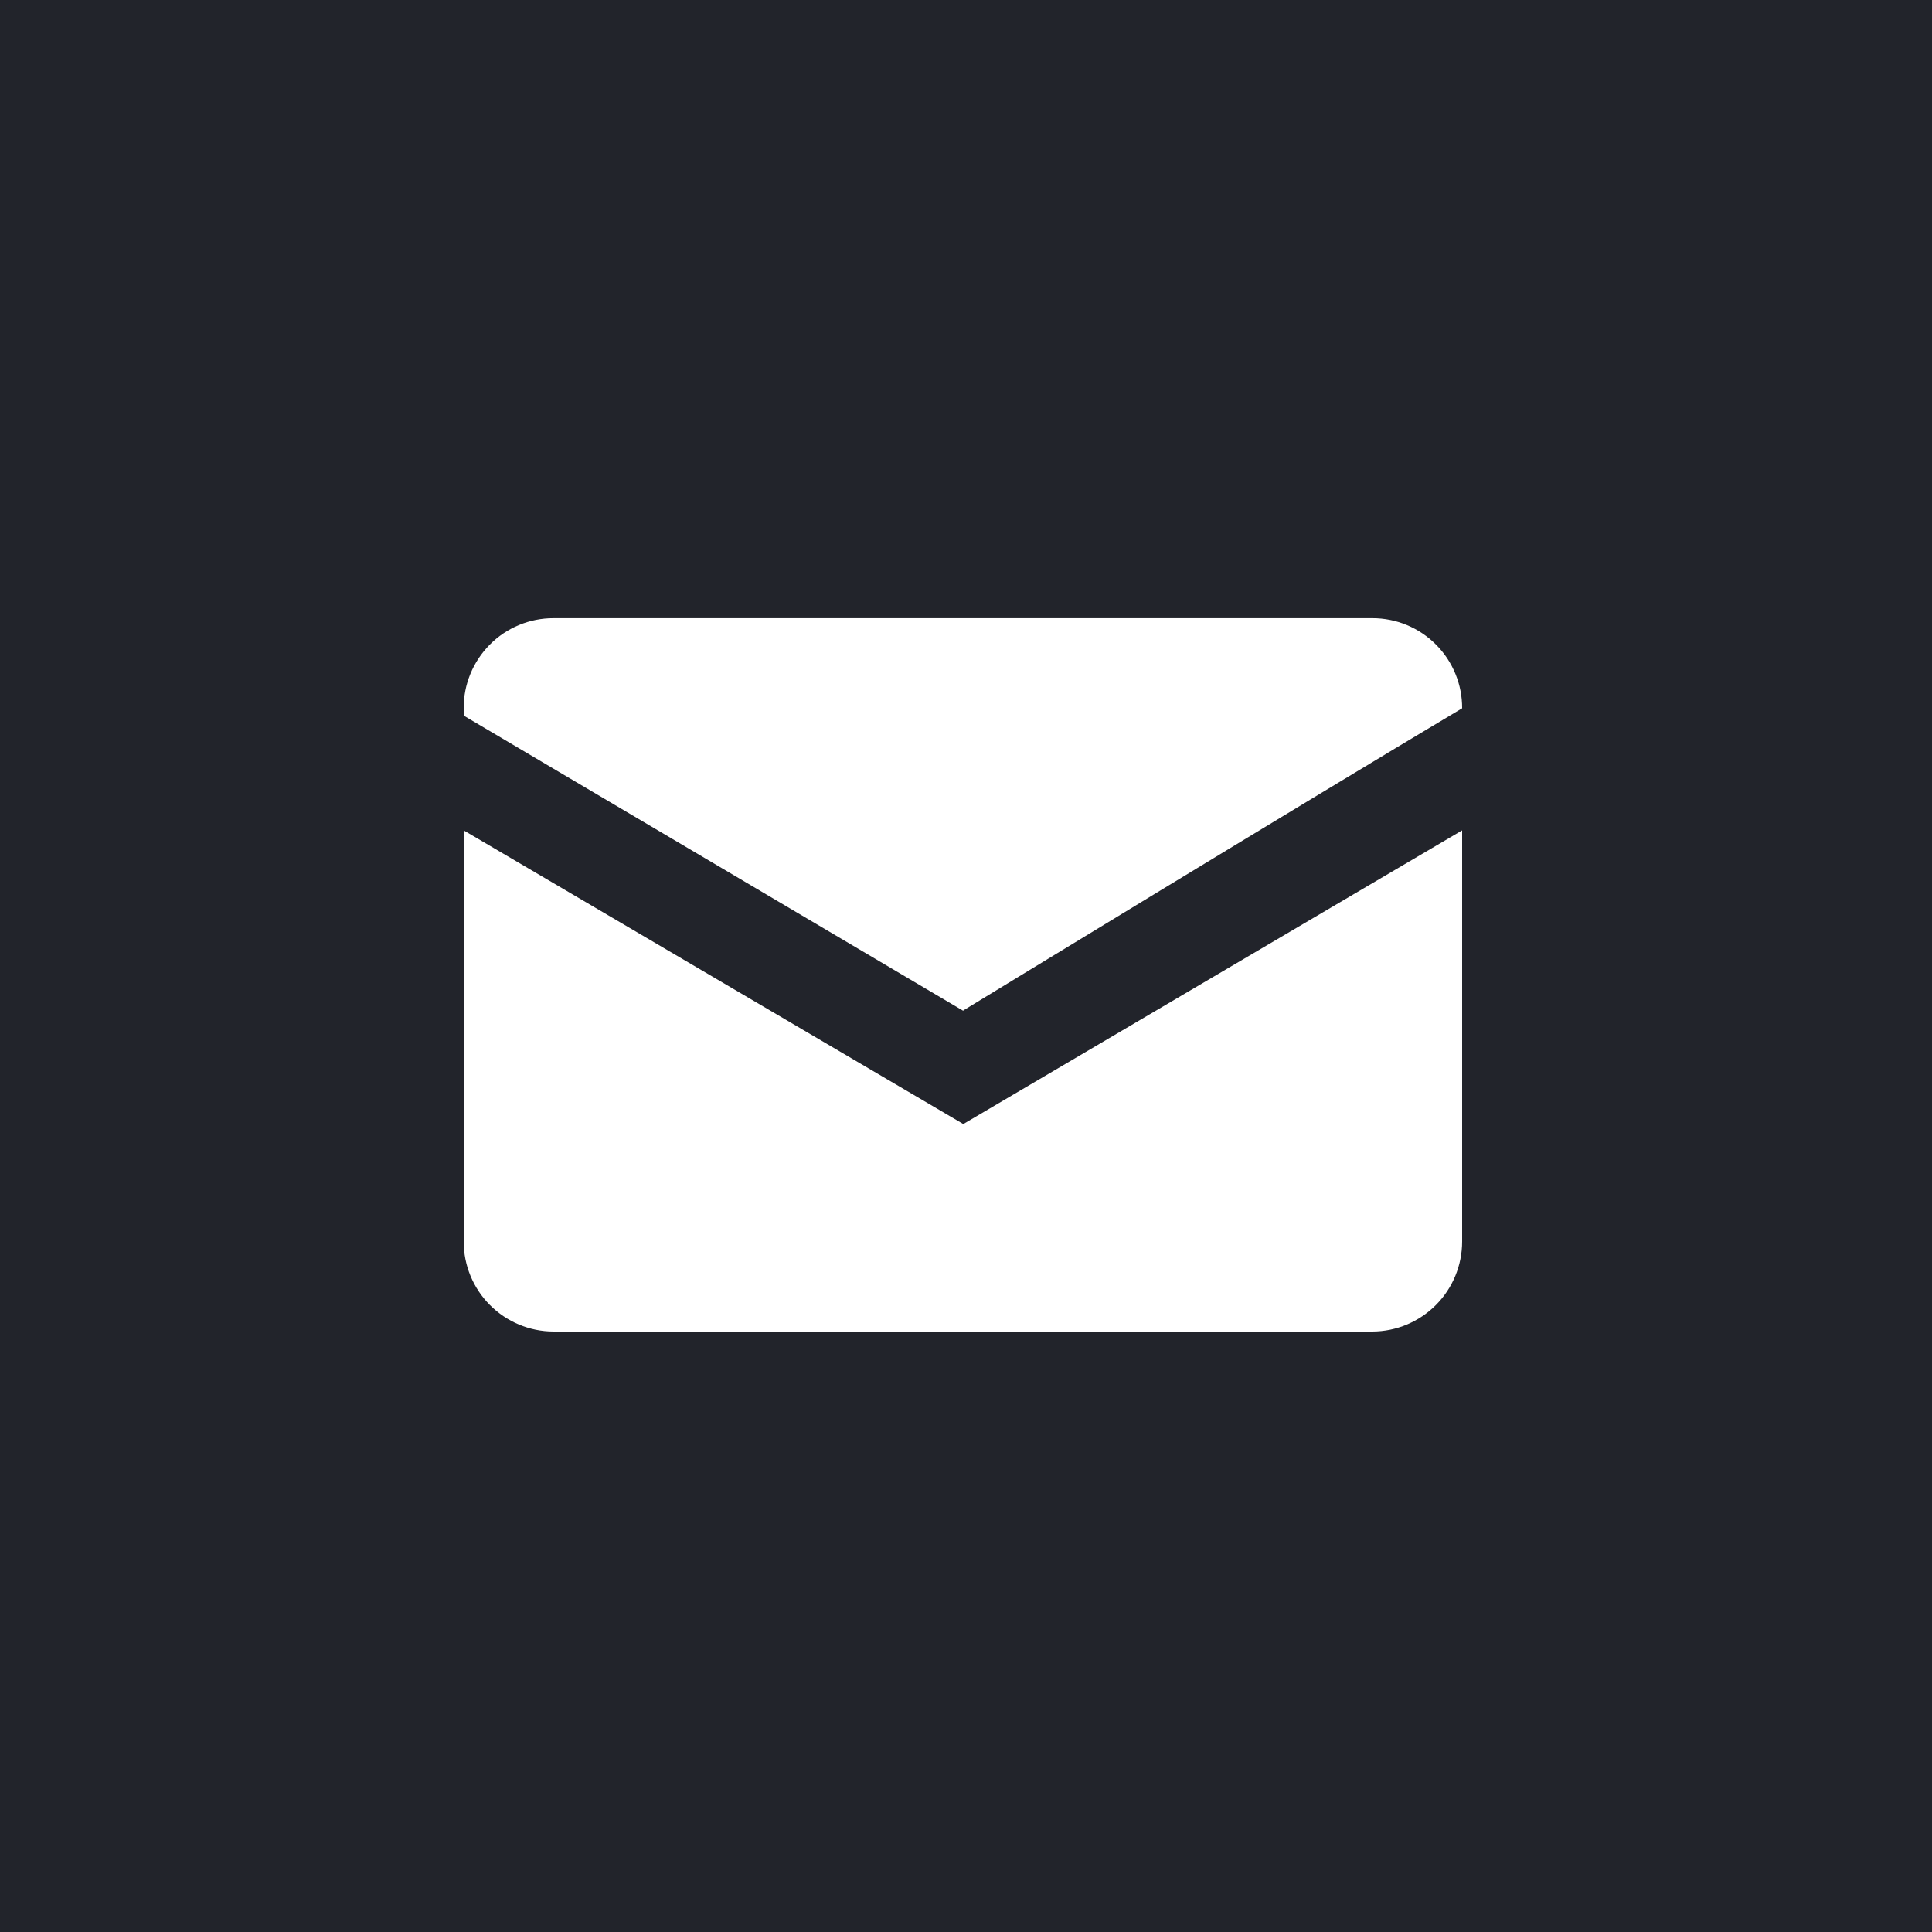 <?xml version="1.0" encoding="UTF-8"?> <svg xmlns="http://www.w3.org/2000/svg" fill="none" height="40" viewBox="0 0 40 40" width="40"><path d="m0 0h40v40h-40z" fill="#22242b"></path><path d="m9.6 17.192v8.512c0 .493.195.966.543 1.315.348.349.82.547 1.313.549h16.96c.493-.002.965-.2 1.313-.549.348-.349.543-.822.543-1.315v-8.512l-10.328 6.08zm10.344 3.728s7.08-4.32 10.328-6.256c.001-.244-.046-.487-.139-.713s-.229-.432-.402-.605c-.172-.173-.377-.311-.603-.405-.226-.094-.468-.142-.712-.142h-16.96c-.244 0-.486.048-.712.142-.226.094-.431.231-.603.405-.172.173-.309.379-.402.605s-.14.468-.139.713v.152l10.344 6.112z" fill="#fff"></path></svg> 